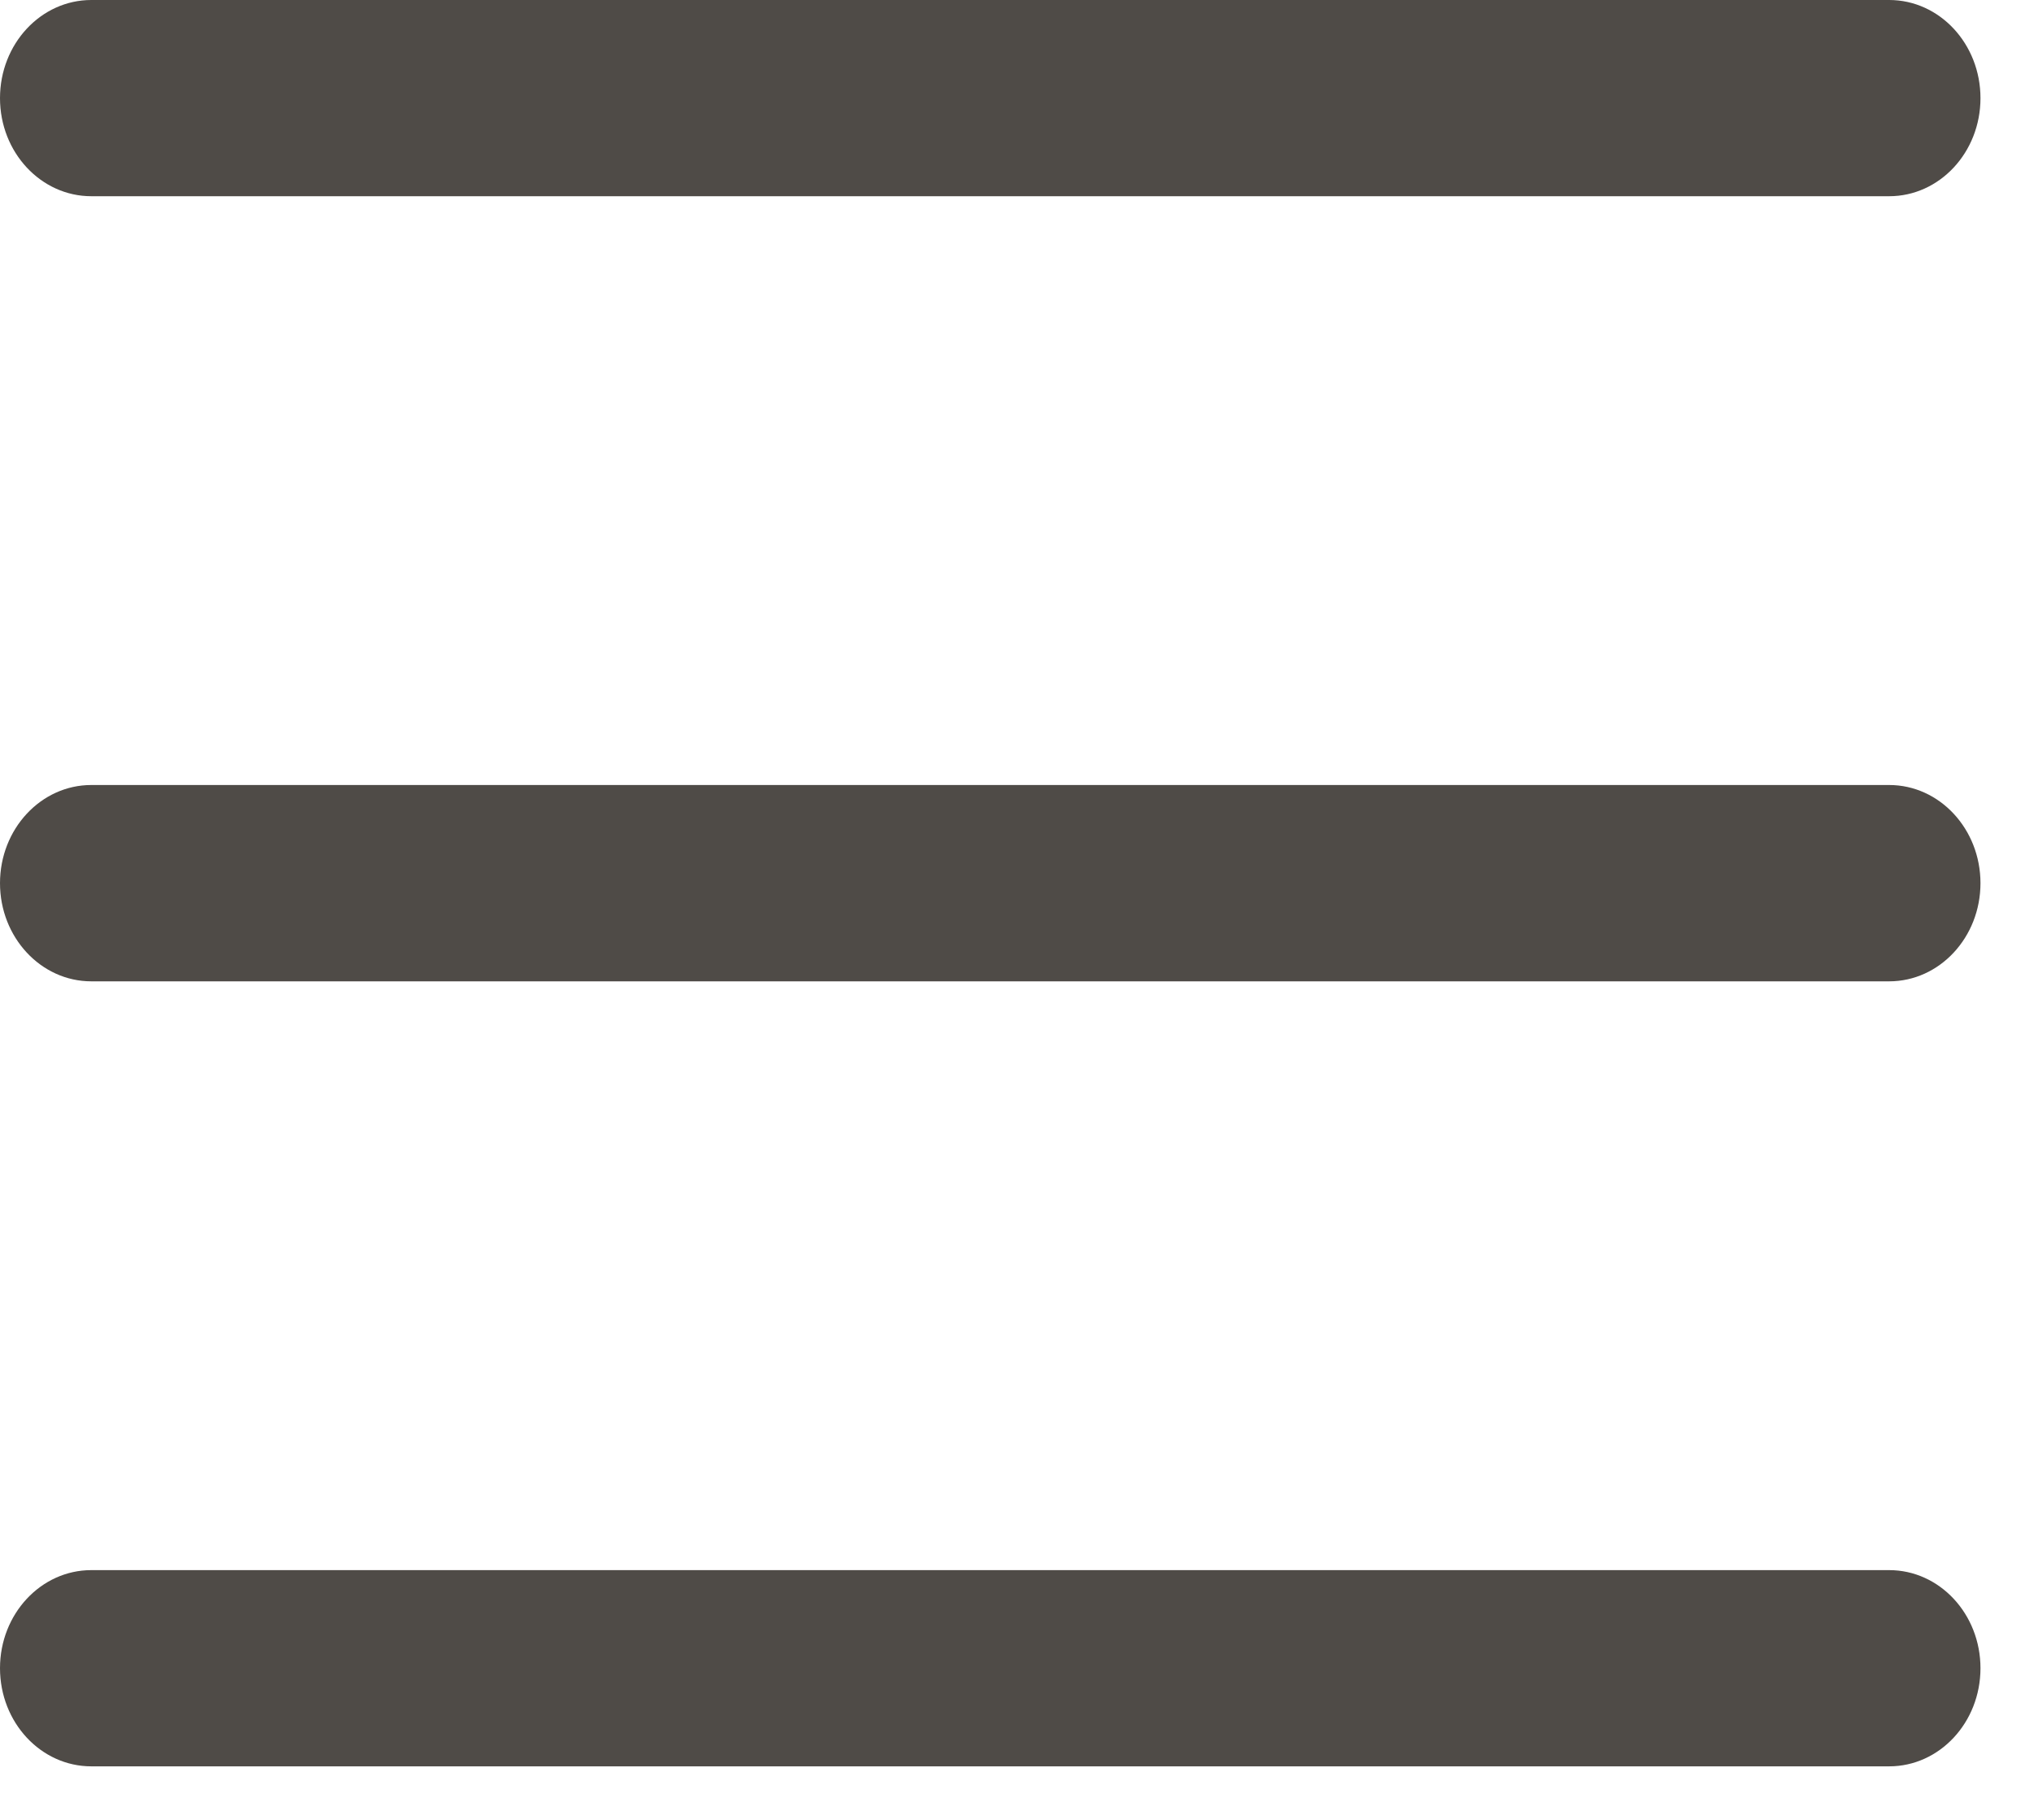 <?xml version="1.0" encoding="UTF-8"?>
<svg width="19px" height="17px" viewBox="0 0 19 17" version="1.1" xmlns="http://www.w3.org/2000/svg" xmlns:xlink="http://www.w3.org/1999/xlink">
    <title>menu</title>
    <g id="Page-1" stroke="none" stroke-width="1" fill="none" fill-rule="evenodd">
        <g id="Home---Mobile" transform="translate(-34, -30)" fill="#4F4B47">
            <g id="Group" transform="translate(34, 30)">
                <path d="M0.853,0 L17.647,0 C18.118,0 18.5,0.41 18.5,0.917 C18.5,1.423 18.118,1.833 17.647,1.833 L0.853,1.833 C0.382,1.833 0,1.423 0,0.917 C0,0.41 0.382,0 0.853,0 Z" id="Vector-605-(Stroke)"></path>
                <path d="M0.853,7.333 L17.647,7.333 C18.118,7.333 18.5,7.744 18.5,8.25 C18.5,8.756 18.118,9.167 17.647,9.167 L0.853,9.167 C0.382,9.167 0,8.756 0,8.25 C0,7.744 0.382,7.333 0.853,7.333 Z" id="Vector-606-(Stroke)"></path>
                <path d="M0.853,14.667 L17.647,14.667 C18.118,14.667 18.5,15.077 18.5,15.583 C18.5,16.09 18.118,16.5 17.647,16.5 L0.853,16.5 C0.382,16.5 0,16.09 0,15.583 C0,15.077 0.382,14.667 0.853,14.667 Z" id="Vector-608-(Stroke)"></path>
            </g>
        </g>
    </g>
</svg>